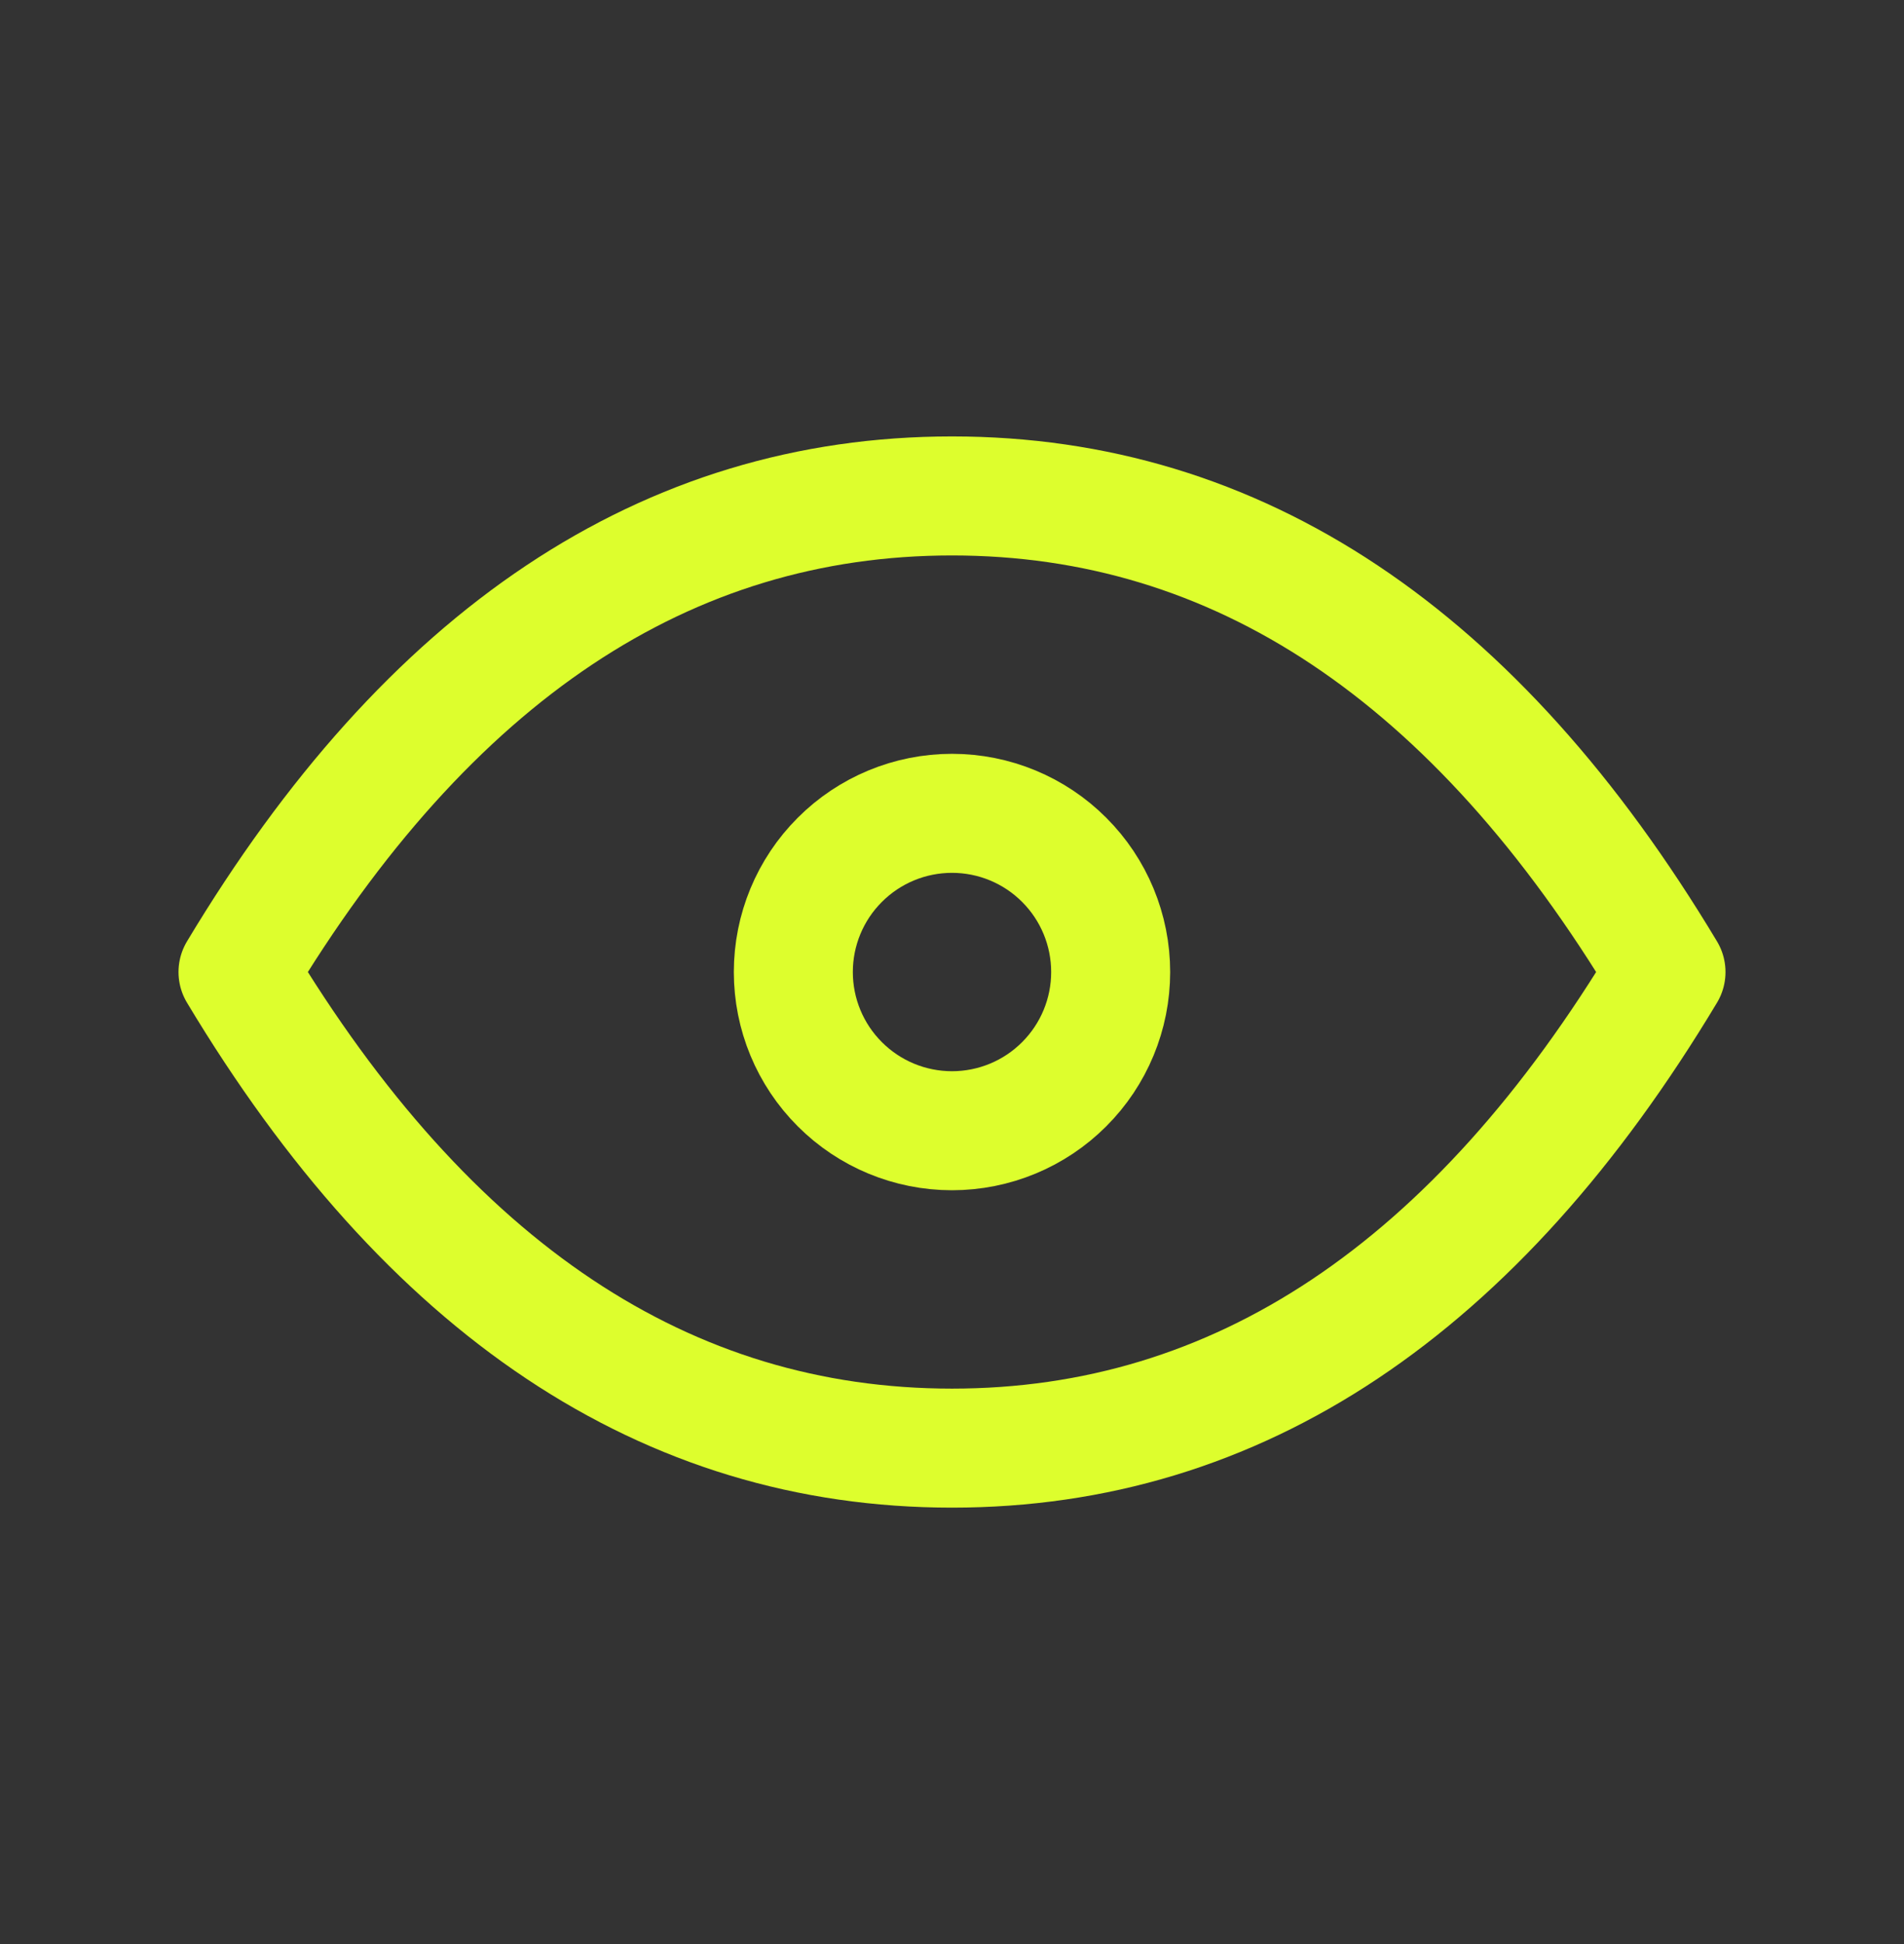 <svg width="48" height="49" viewBox="0 0 48 49" fill="none" xmlns="http://www.w3.org/2000/svg">
<rect x="0" y="0" width="48" height="49" fill="#333333" stroke="none"/>
<g clip-path="url(#clip0_15618_24888)">
<path d="M20 24.5C20 25.561 20.421 26.578 21.172 27.328C21.922 28.079 22.939 28.5 24 28.5C25.061 28.5 26.078 28.079 26.828 27.328C27.579 26.578 28 25.561 28 24.5C28 23.439 27.579 22.422 26.828 21.672C26.078 20.921 25.061 20.5 24 20.5C22.939 20.5 21.922 20.921 21.172 21.672C20.421 22.422 20 23.439 20 24.5Z" stroke="url(#paint0_linear_15618_24888)" stroke-width="3" stroke-linecap="round" stroke-linejoin="round"/>
<path d="M42 24.5C37.2 32.5 31.2 36.5 24 36.5C16.8 36.5 10.8 32.5 6 24.5C10.8 16.5 16.8 12.5 24 12.5C31.2 12.5 37.2 16.5 42 24.5Z" stroke="url(#paint1_linear_15618_24888)" stroke-width="3" stroke-linecap="round" stroke-linejoin="round"/>
</g>
<defs>
<linearGradient id="paint0_linear_15618_24888" x1="20" y1="24.5" x2="28" y2="24.5" gradientUnits="userSpaceOnUse">
<stop offset="1" stop-color="#DDFE2D"/>
</linearGradient>
<linearGradient id="paint1_linear_15618_24888" x1="6" y1="24.5" x2="42" y2="24.5" gradientUnits="userSpaceOnUse">
<stop offset="1" stop-color="#DDFE2D"/>
</linearGradient>
<clipPath id="clip0_15618_24888">
<rect width="48" height="48" fill="white" transform="translate(0 0.5)"/>
</clipPath>
</defs>
</svg>
